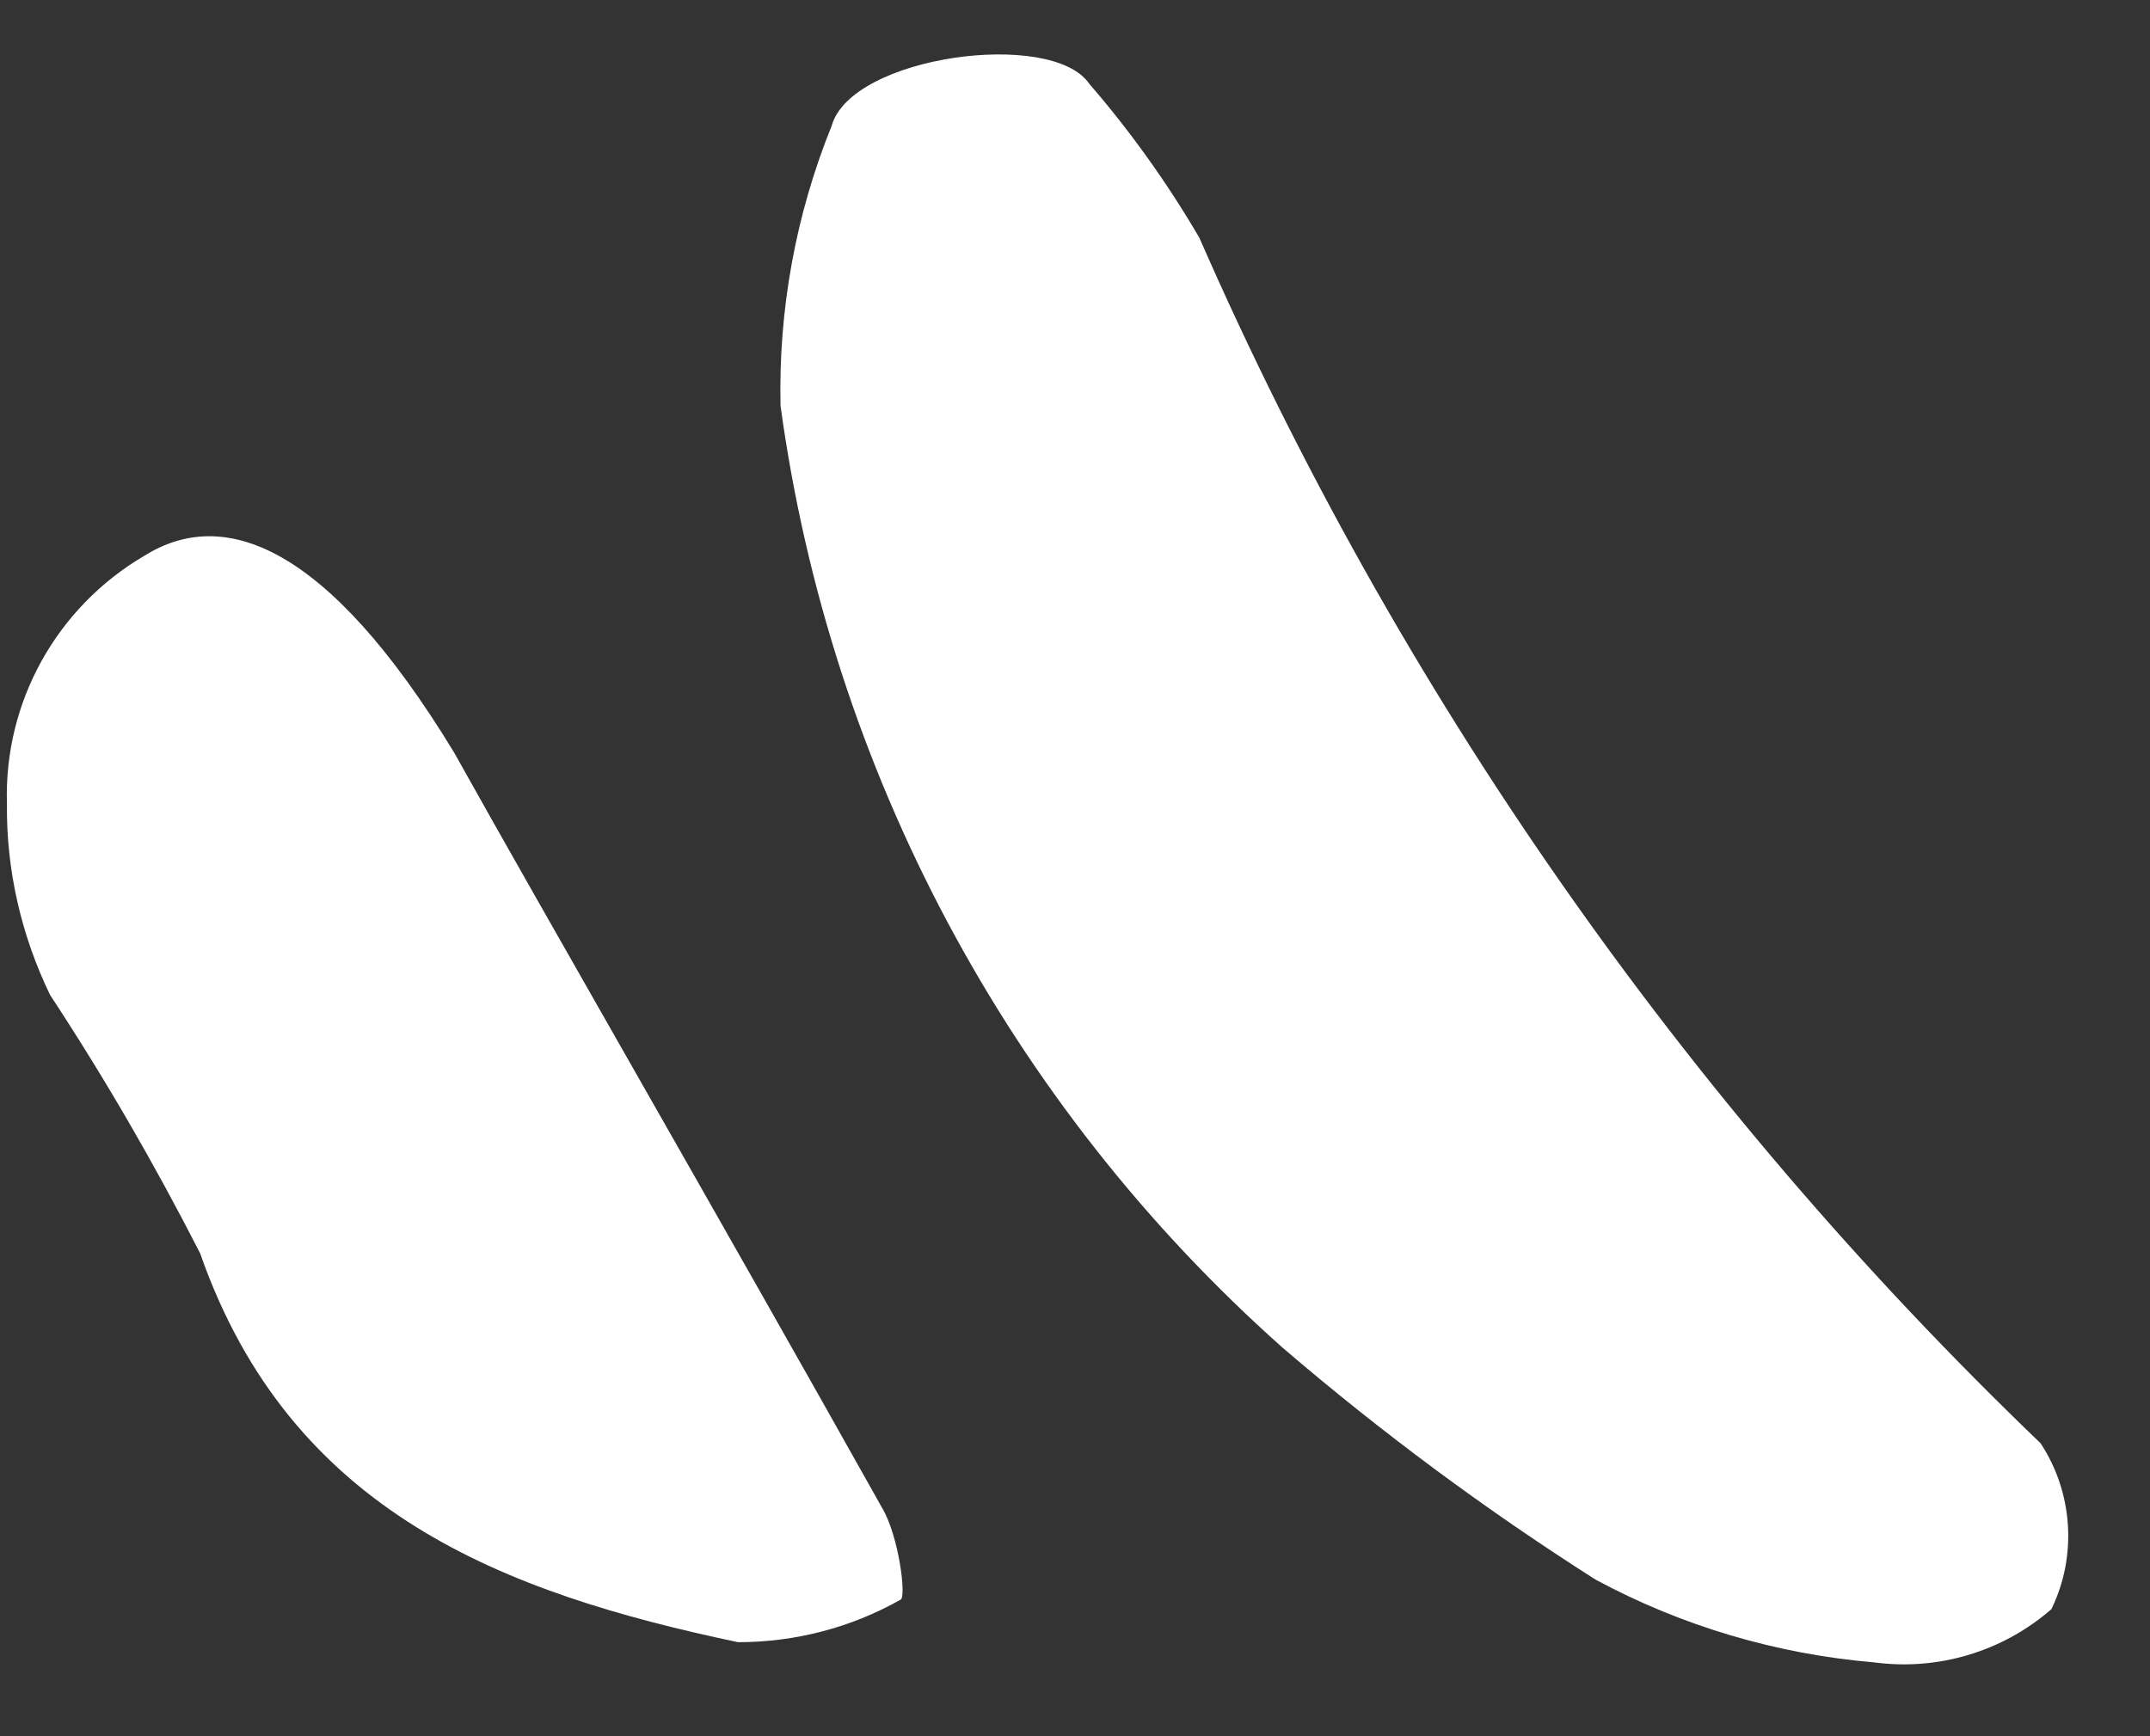 <?xml version="1.0" encoding="UTF-8"?> <svg xmlns="http://www.w3.org/2000/svg" width="26" height="21" viewBox="0 0 26 21" fill="none"><rect x="0" y="0" width="26" height="21" fill="#333333" stroke="none"/> <path d="M15.514 16.304C12.194 13.354 10.04 9.311 9.439 4.908C9.413 3.75 9.622 2.597 10.057 1.523C10.292 0.674 12.72 0.348 13.173 1.014C13.673 1.592 14.117 2.215 14.504 2.876C16.902 8.358 20.357 13.31 24.677 17.457C25.069 18.053 25.121 18.819 24.808 19.463C24.22 19.976 23.437 20.211 22.663 20.107C21.483 20.007 20.335 19.667 19.295 19.106C17.968 18.262 16.706 17.326 15.514 16.304Z" fill="white"></path> <path d="M5.492 9.103C6.641 11.161 8.695 14.72 10.666 18.236C10.87 18.575 10.966 19.332 10.888 19.35C10.287 19.689 9.613 19.863 8.925 19.863C6.097 19.267 3.517 18.297 2.42 15.159C1.872 14.085 1.267 13.04 0.606 12.035C0.258 11.317 0.075 10.525 0.084 9.725C0.045 8.493 0.684 7.345 1.746 6.722C2.69 6.131 3.943 6.553 5.492 9.103Z" fill="white"></path> </svg> 